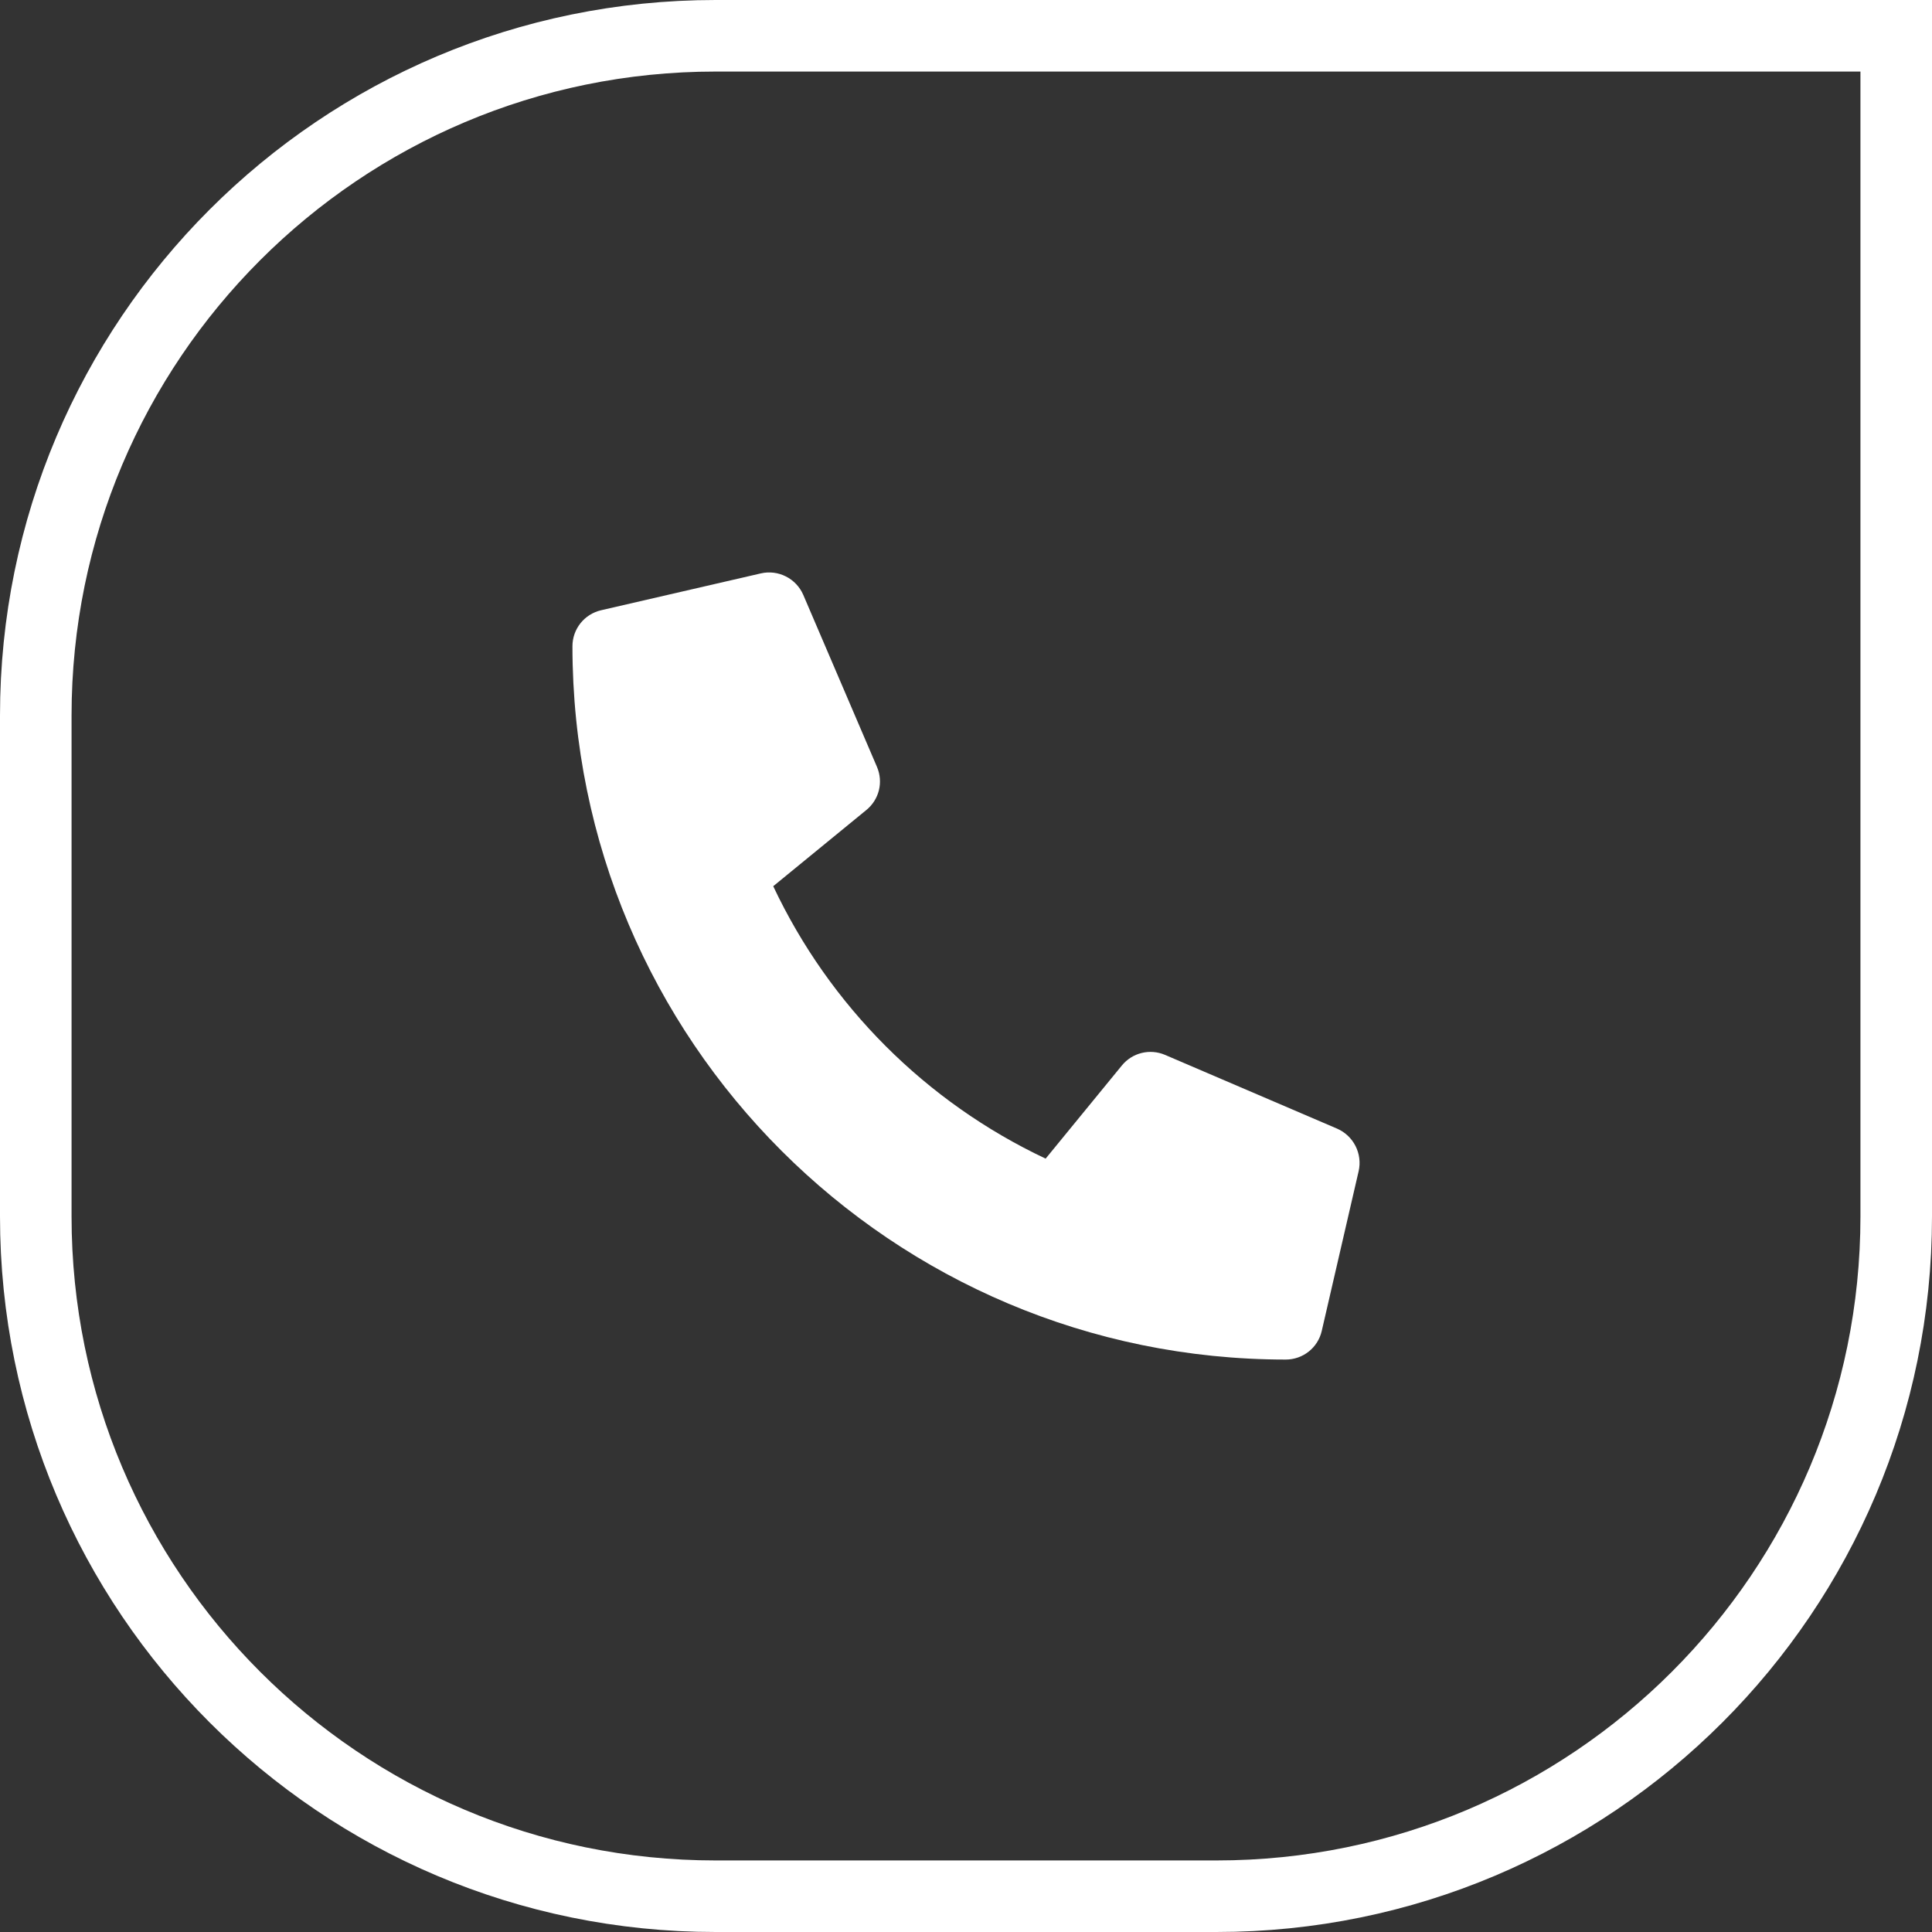 <svg width="54" height="54" viewBox="0 0 54 54" fill="none" xmlns="http://www.w3.org/2000/svg">
<rect x="0" y="0" width="54" height="54" fill="#333333" stroke="none"/>
<path d="M1 20C1 9.507 9.507 1 20 1H53V34C53 44.493 44.493 53 34 53H20C9.507 53 1 44.493 1 34V20Z" stroke="white" stroke-width="2"></path>
<path d="M37.373 31.546L32.56 29.483C32.354 29.396 32.126 29.377 31.909 29.431C31.692 29.484 31.498 29.607 31.357 29.78L29.226 32.384C25.881 30.807 23.189 28.115 21.612 24.77L24.216 22.639C24.389 22.498 24.512 22.304 24.566 22.087C24.619 21.87 24.6 21.641 24.512 21.436L22.45 16.623C22.353 16.402 22.182 16.221 21.966 16.112C21.751 16.003 21.504 15.972 21.268 16.026L16.799 17.057C16.572 17.11 16.369 17.238 16.224 17.42C16.079 17.603 16 17.829 16 18.062C16 29.084 24.933 38 35.938 38C36.171 38 36.398 37.921 36.58 37.776C36.763 37.631 36.891 37.428 36.943 37.201L37.975 32.732C38.028 32.495 37.997 32.247 37.887 32.031C37.777 31.814 37.595 31.643 37.373 31.546Z" fill="white"></path>
</svg>
